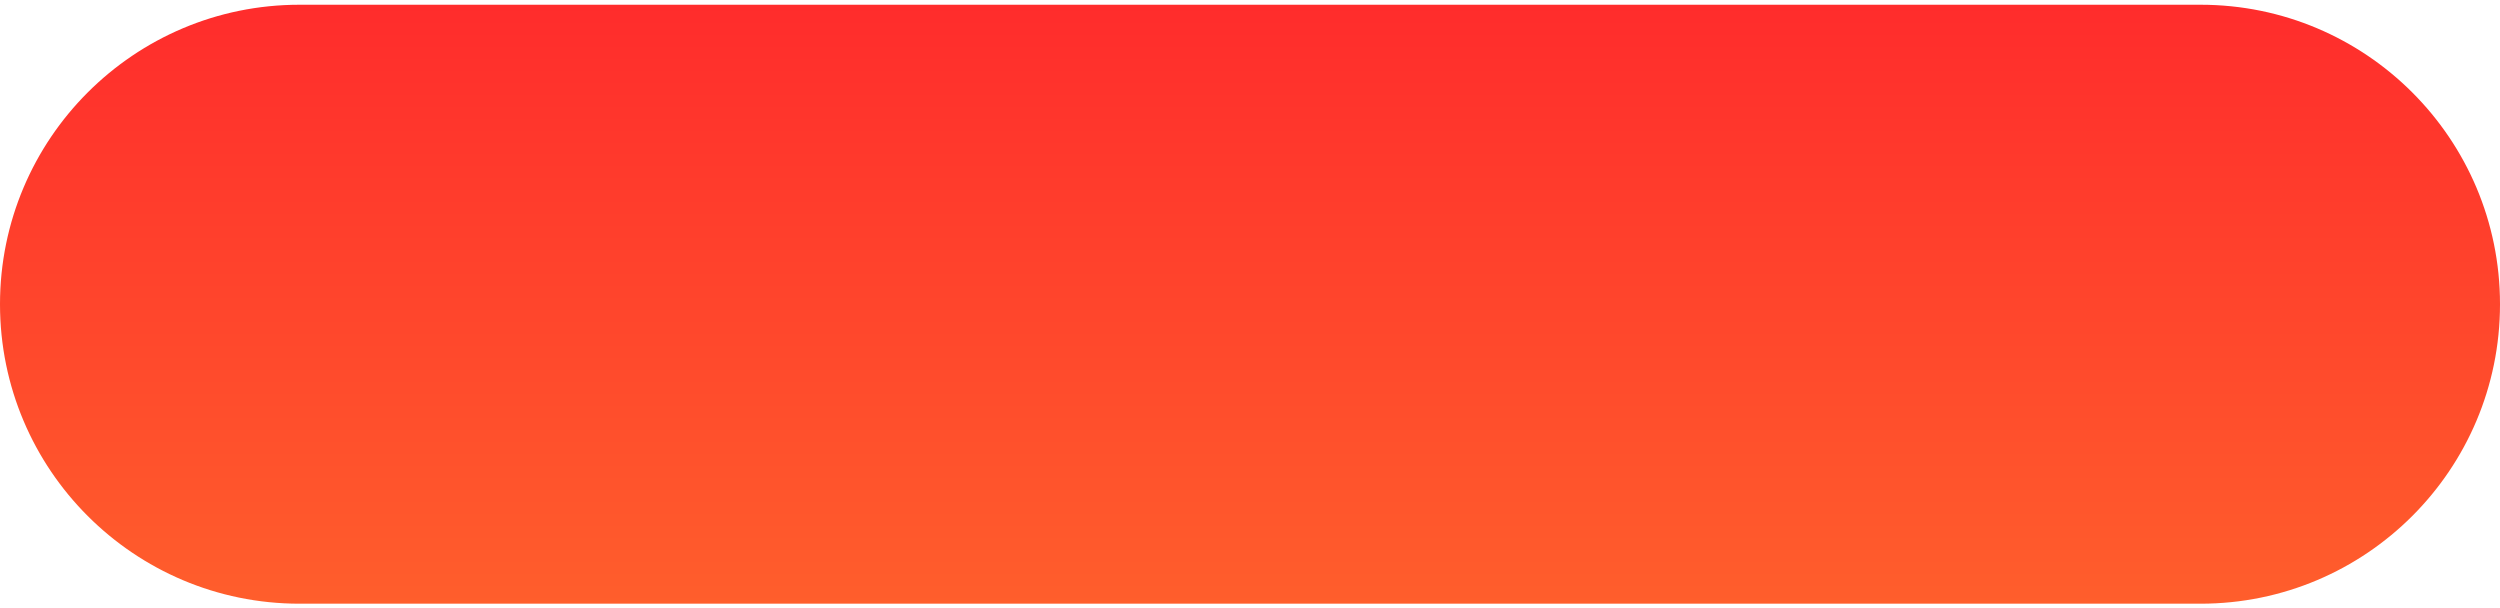 <?xml version="1.0" encoding="UTF-8"?> <svg xmlns="http://www.w3.org/2000/svg" width="288" height="70" viewBox="0 0 288 70" fill="none"> <path d="M-0 35.046C-0 15.993 15.446 0.546 34.5 0.546H253.5C272.554 0.546 288 15.993 288 35.046C288 54.1 272.554 69.546 253.5 69.546H34.5C15.446 69.546 -0 54.1 -0 35.046Z" fill="url(#paint0_linear_0_763)"></path> <defs> <linearGradient id="paint0_linear_0_763" x1="144" y1="0.546" x2="144" y2="69.546" gradientUnits="userSpaceOnUse"> <stop stop-color="#FF2C2C"></stop> <stop offset="1" stop-color="#FF5E2C"></stop> </linearGradient> </defs> </svg> 